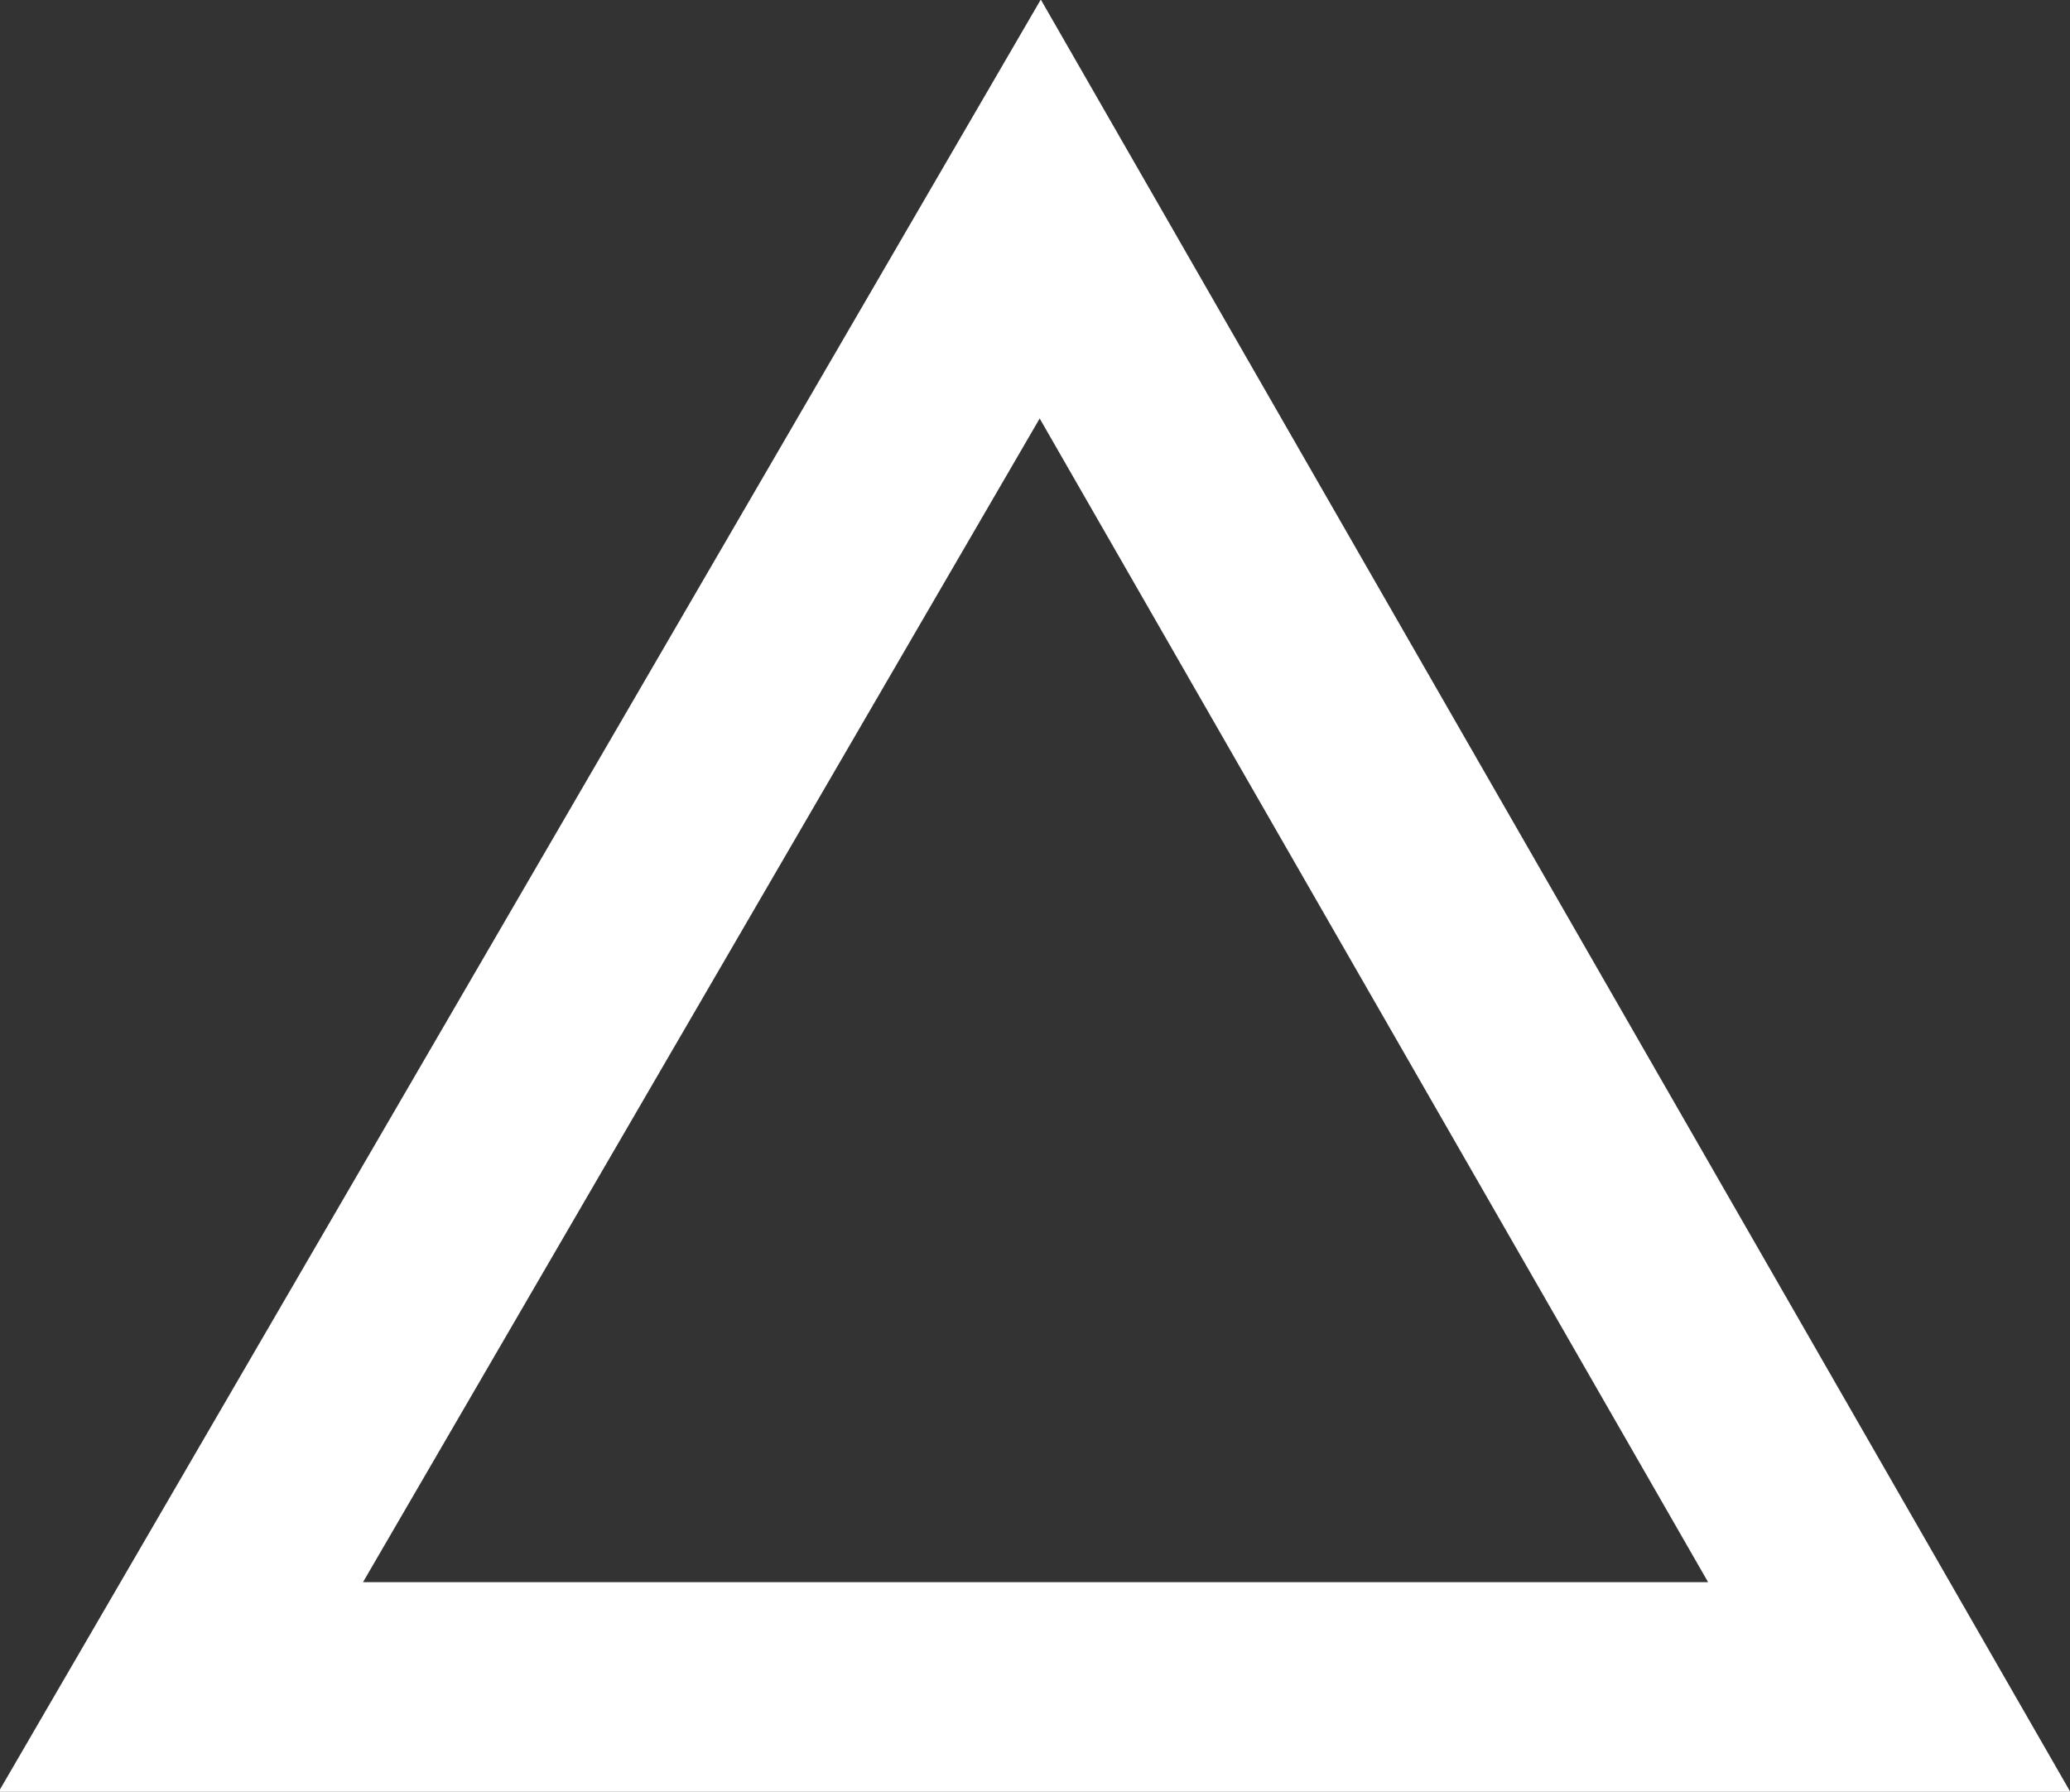 <?xml version="1.0" encoding="UTF-8" standalone="no"?>
<!-- Created with Inkscape (http://www.inkscape.org/) -->

<svg
   xmlns:dc="http://purl.org/dc/elements/1.1/"
   xmlns:cc="http://creativecommons.org/ns#"
   xmlns:rdf="http://www.w3.org/1999/02/22-rdf-syntax-ns#"
   xmlns:svg="http://www.w3.org/2000/svg"
   xmlns="http://www.w3.org/2000/svg"
   version="1.1"
   width="19.75"
   height="17.094"
   id="svg4250">
  <rect width="100%" height="100%" fill="#333333" stroke="none"/>
  <defs
     id="defs4252" />
  <g
     transform="translate(-365.125,-523.318)"
     id="layer1">
    <g
       transform="translate(-585.25,-1654.588)"
       id="g788">
      <polygon
         points="960.3,2179.9 968.4,2194 952.1,2194 "
         id="polygon790"
         style="fill:none;stroke:#ffffff;stroke-width:2;stroke-miterlimit:10" />
    </g>
  </g>
</svg>
